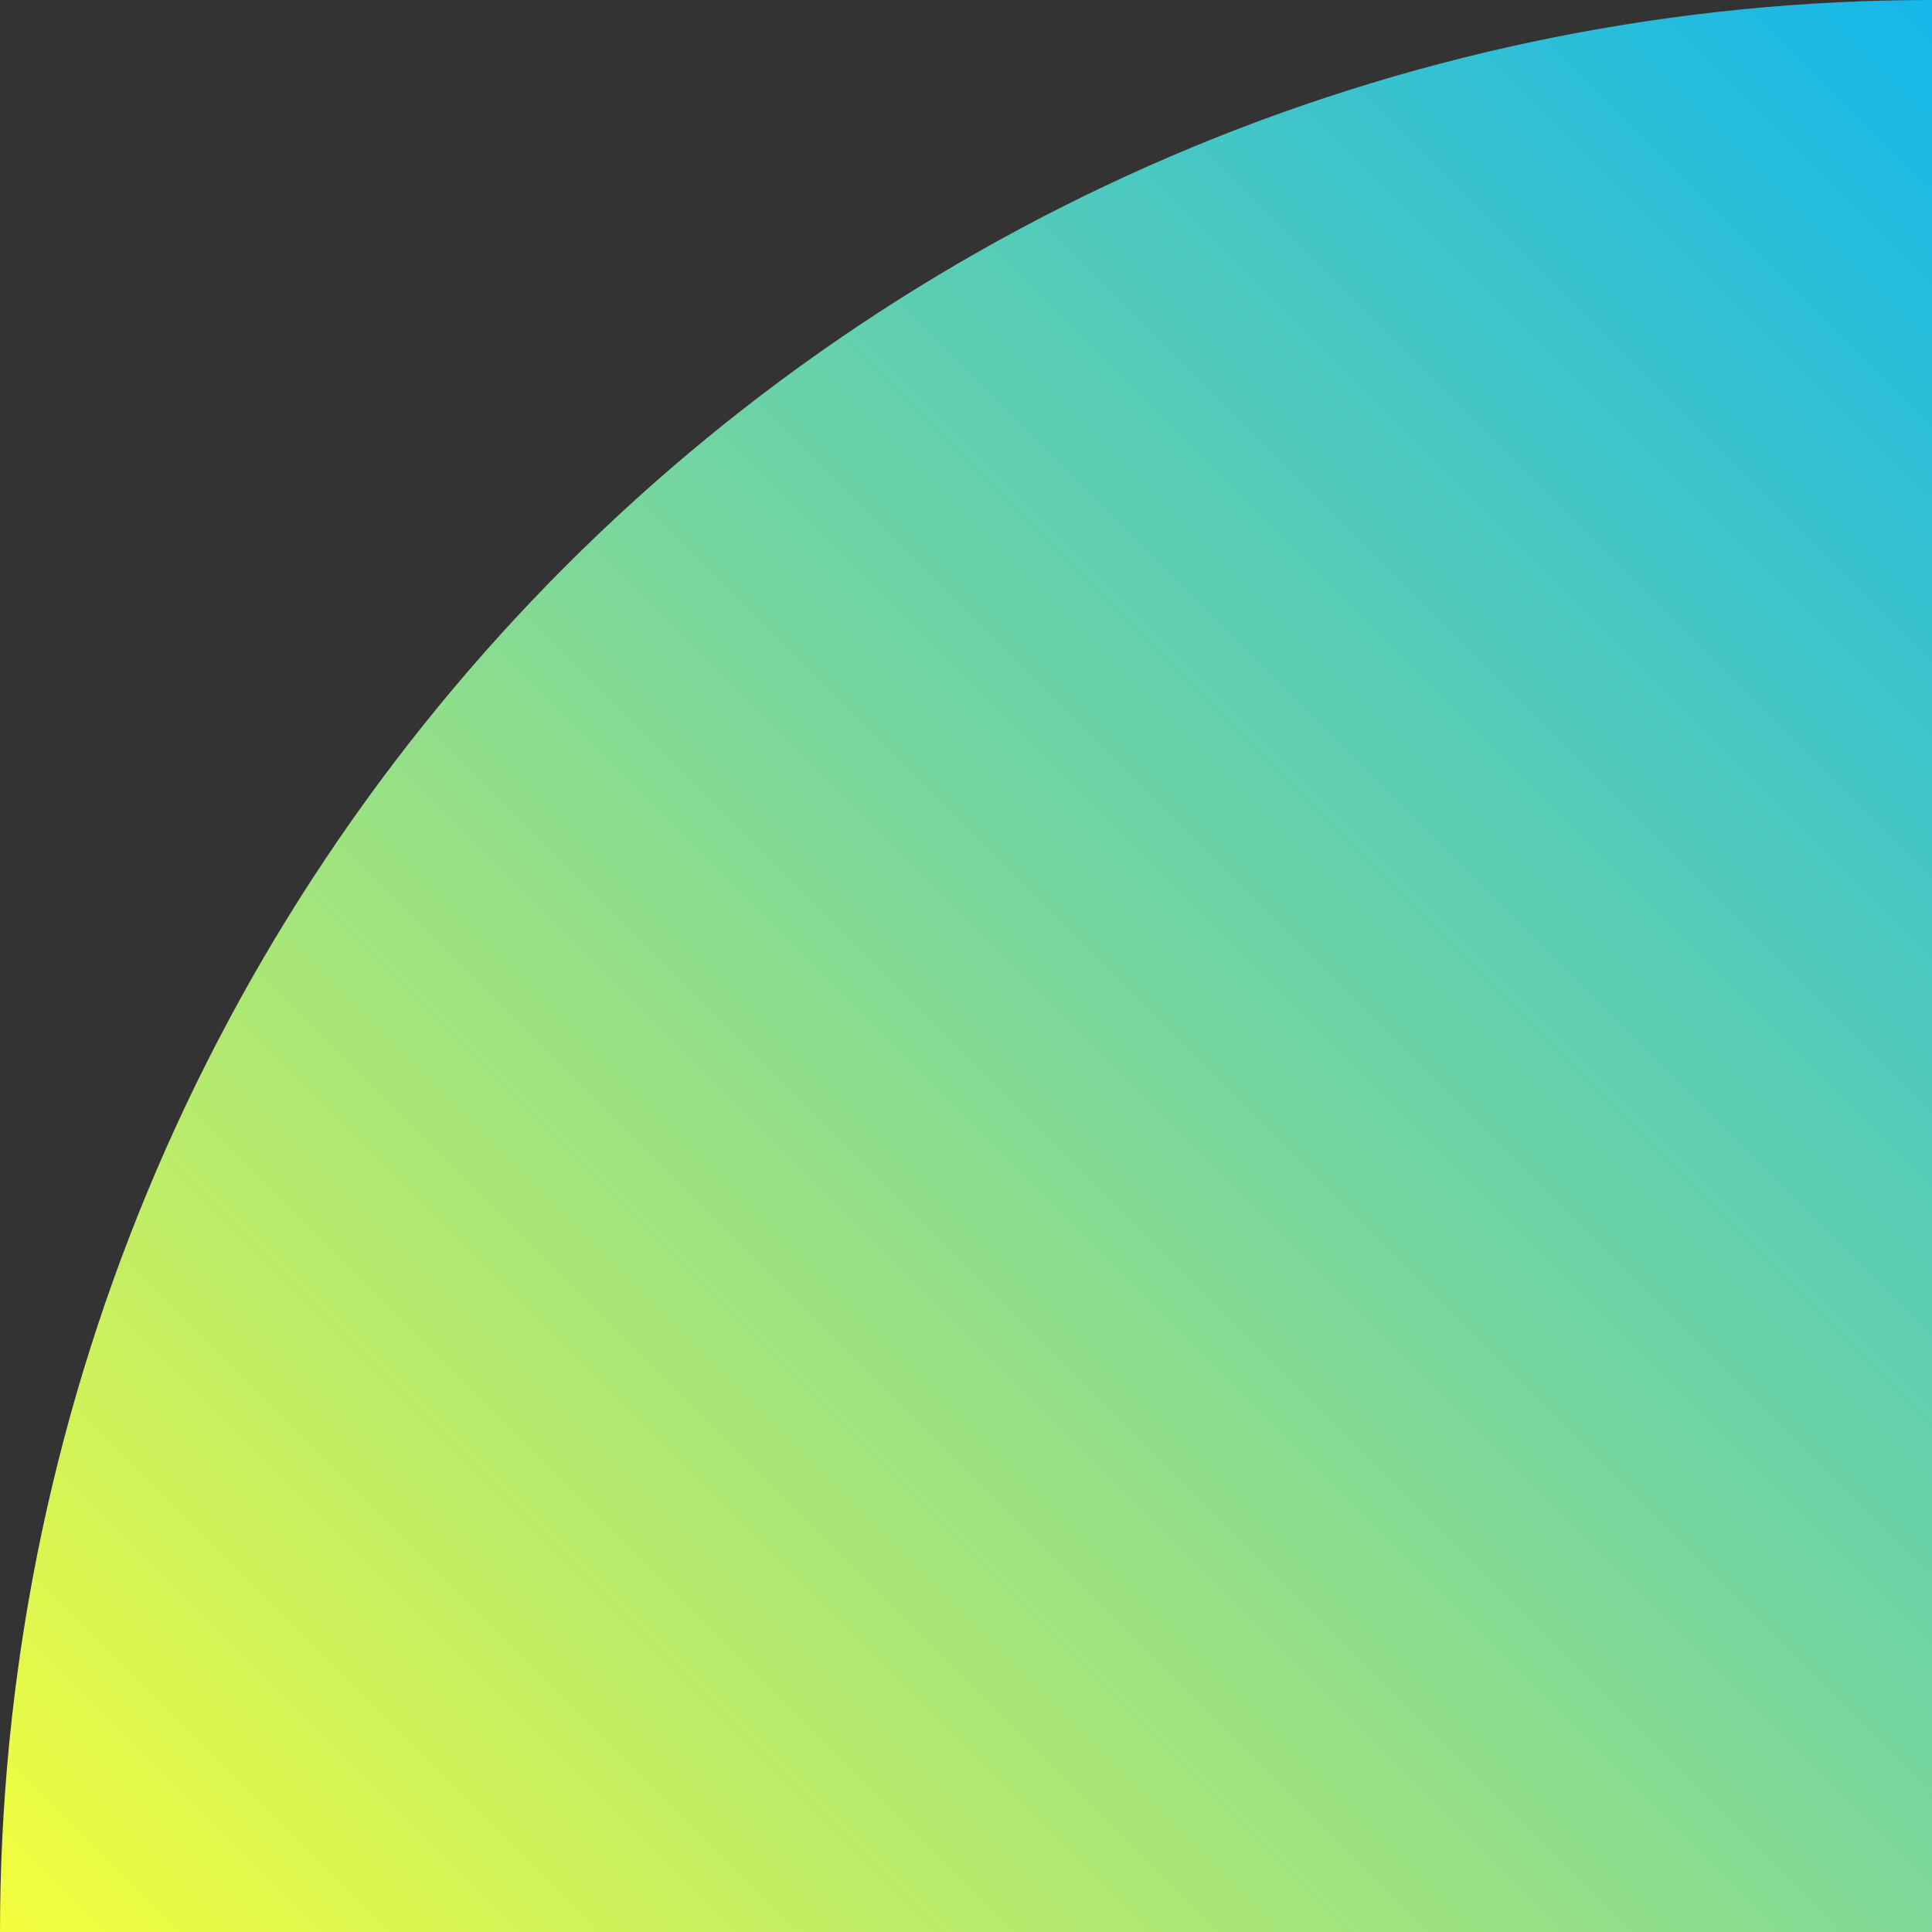 <svg xmlns="http://www.w3.org/2000/svg" width="212" height="212" viewBox="0 0 212 212" fill="none"><rect x="0" y="0" width="212" height="212" fill="#333333" stroke="none"/><path d="M0 212C-2.43387e-06 184.16 5.484 156.592 16.137 130.871C26.791 105.15 42.407 81.779 62.093 62.093C81.779 42.407 105.15 26.792 130.871 16.137C156.592 5.484 184.16 1.76927e-05 212 1.52588e-05L212 212L0 212Z" fill="url(#paint0_linear)"></path><defs><linearGradient id="paint0_linear" x1="212" y1="0" x2="0" y2="212" gradientUnits="userSpaceOnUse"><stop stop-color="#15B7EA"></stop><stop offset="0.504" stop-color="#80D997"></stop><stop offset="1" stop-color="#F4FE3D"></stop></linearGradient></defs></svg>